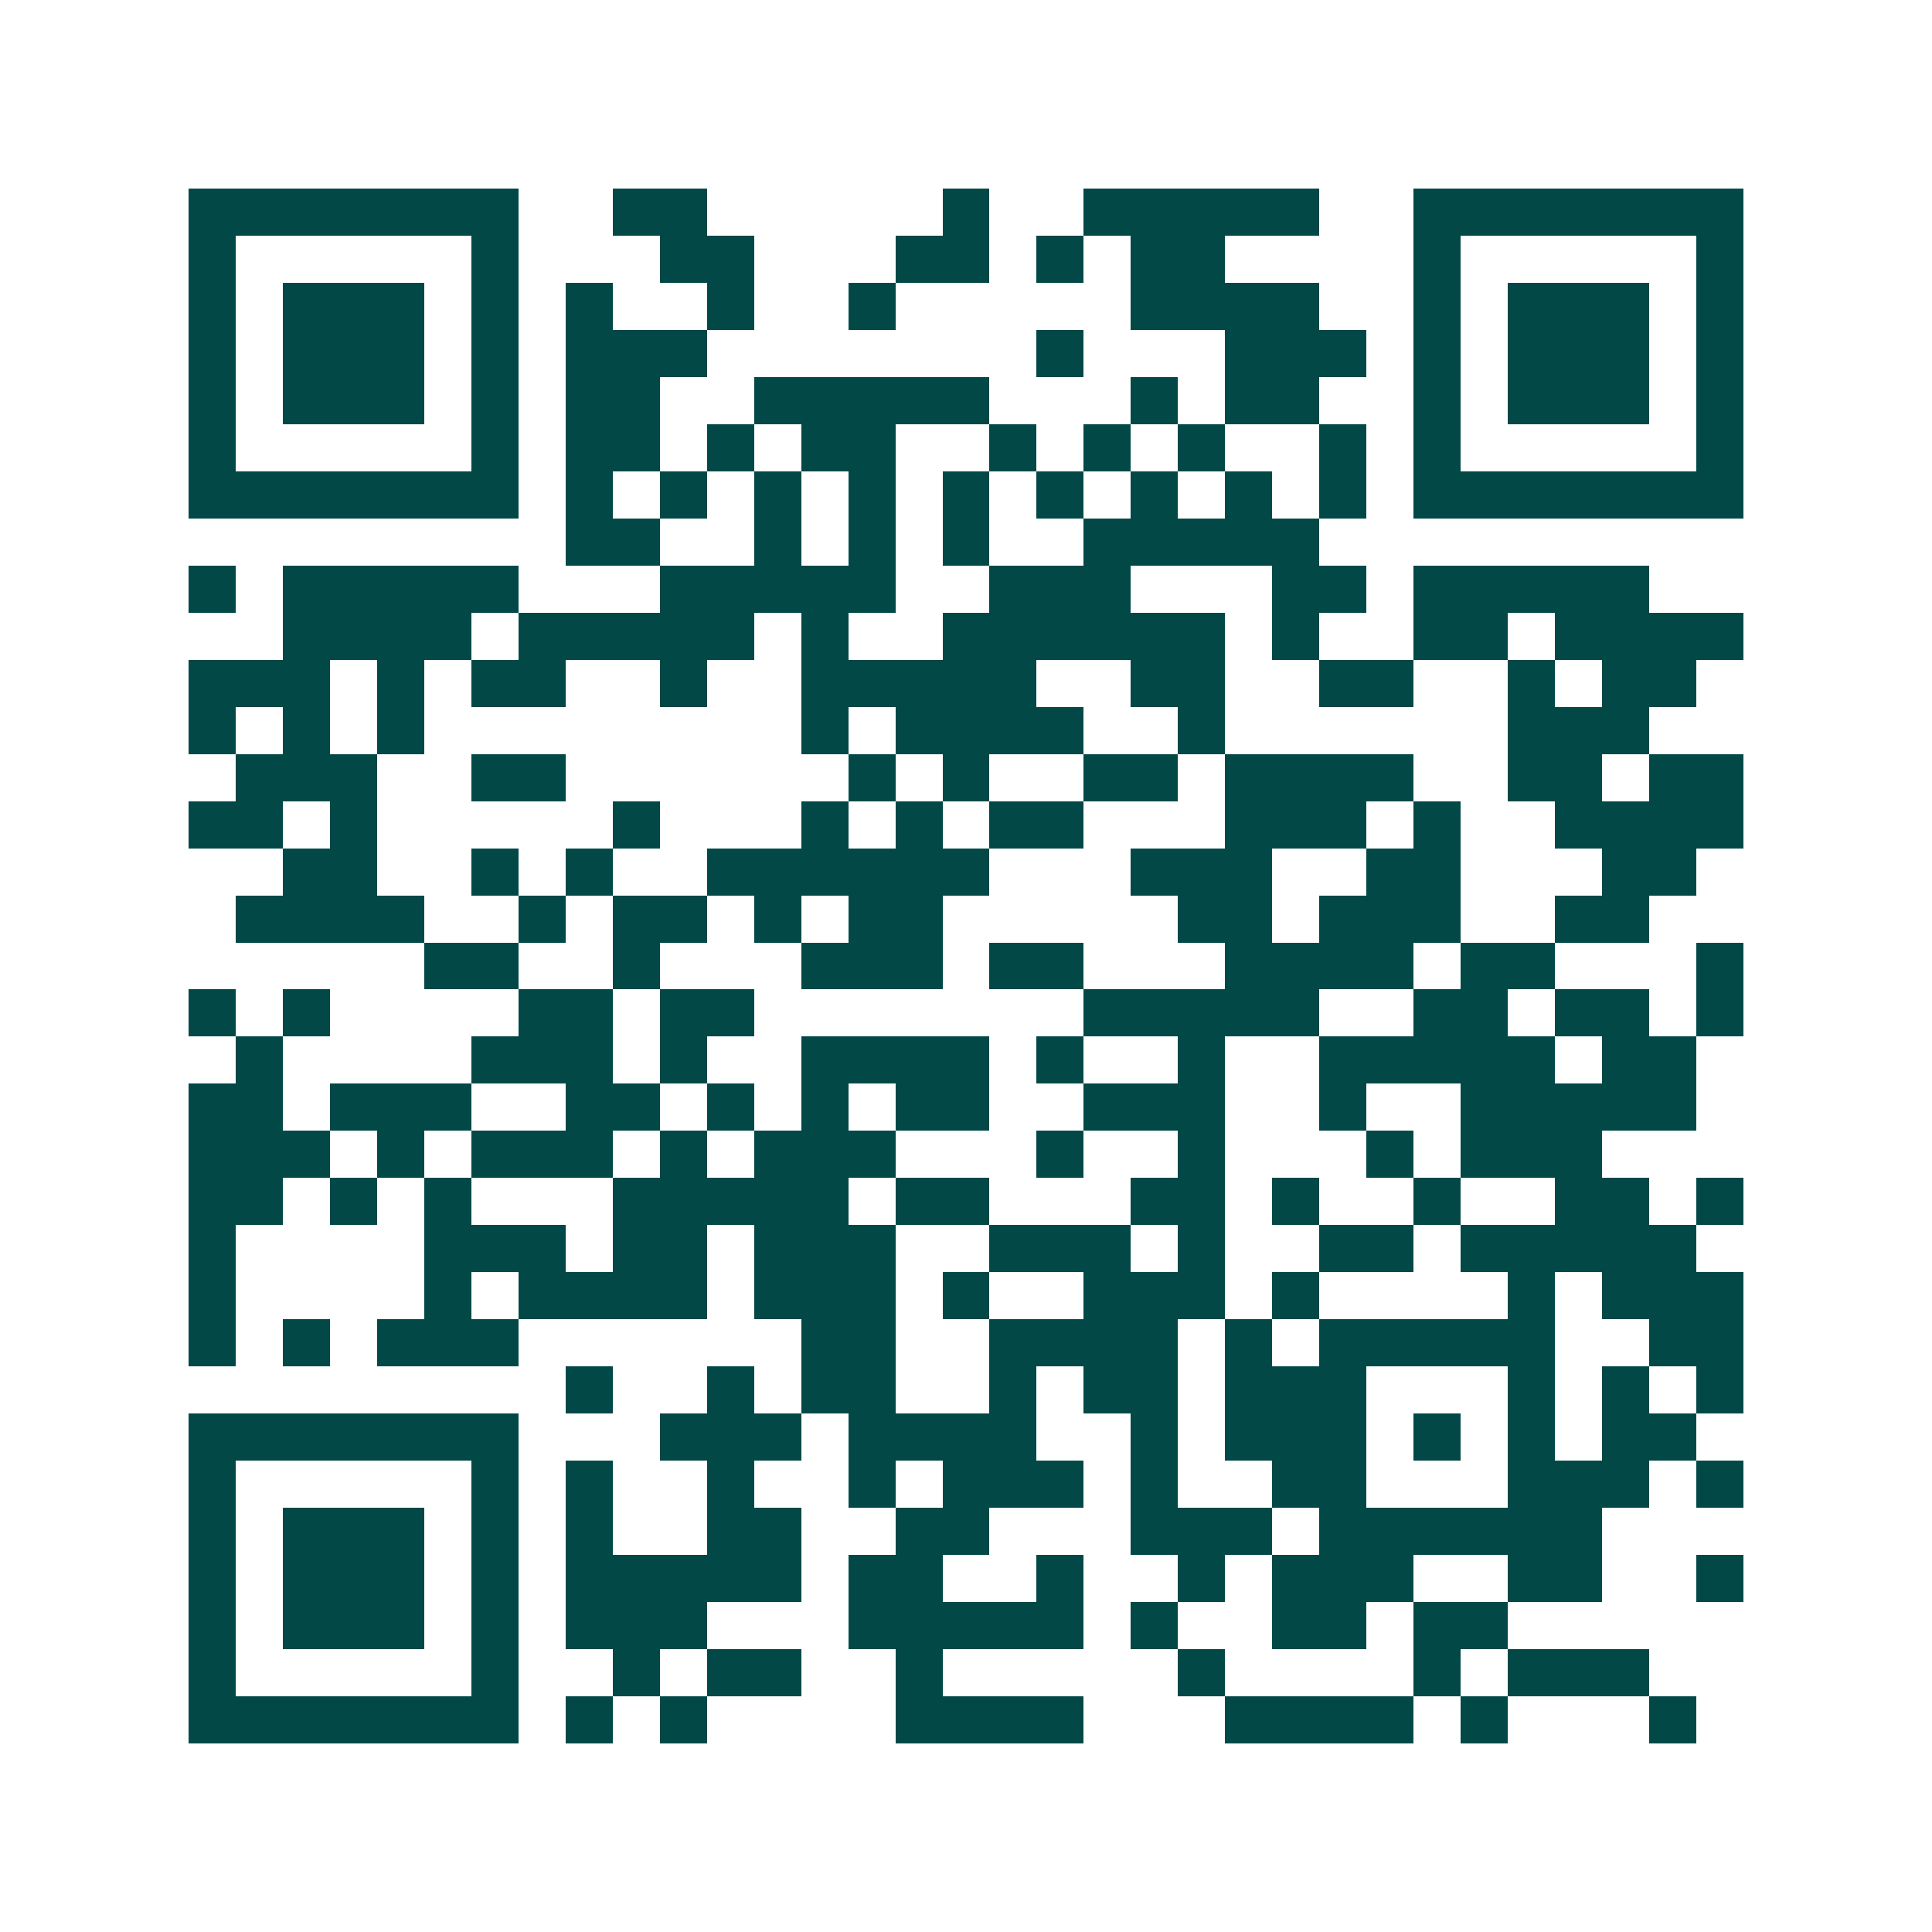 <svg xmlns="http://www.w3.org/2000/svg" width="200" height="200" viewBox="0 0 41 41" shape-rendering="crispEdges"><path fill="#ffffff" d="M0 0h41v41H0z"/><path stroke="#014847" d="M4 4.5h7m2 0h2m5 0h1m2 0h5m2 0h7M4 5.5h1m5 0h1m3 0h2m3 0h2m1 0h1m1 0h2m4 0h1m5 0h1M4 6.5h1m1 0h3m1 0h1m1 0h1m2 0h1m2 0h1m5 0h4m2 0h1m1 0h3m1 0h1M4 7.5h1m1 0h3m1 0h1m1 0h3m7 0h1m3 0h3m1 0h1m1 0h3m1 0h1M4 8.5h1m1 0h3m1 0h1m1 0h2m2 0h5m3 0h1m1 0h2m2 0h1m1 0h3m1 0h1M4 9.5h1m5 0h1m1 0h2m1 0h1m1 0h2m2 0h1m1 0h1m1 0h1m2 0h1m1 0h1m5 0h1M4 10.5h7m1 0h1m1 0h1m1 0h1m1 0h1m1 0h1m1 0h1m1 0h1m1 0h1m1 0h1m1 0h7M12 11.5h2m2 0h1m1 0h1m1 0h1m2 0h5M4 12.5h1m1 0h5m3 0h5m2 0h3m3 0h2m1 0h5M6 13.5h4m1 0h5m1 0h1m2 0h6m1 0h1m2 0h2m1 0h4M4 14.5h3m1 0h1m1 0h2m2 0h1m2 0h5m2 0h2m2 0h2m2 0h1m1 0h2M4 15.5h1m1 0h1m1 0h1m8 0h1m1 0h4m2 0h1m6 0h3M5 16.5h3m2 0h2m6 0h1m1 0h1m2 0h2m1 0h4m2 0h2m1 0h2M4 17.5h2m1 0h1m5 0h1m3 0h1m1 0h1m1 0h2m3 0h3m1 0h1m2 0h4M6 18.5h2m2 0h1m1 0h1m2 0h6m3 0h3m2 0h2m3 0h2M5 19.5h4m2 0h1m1 0h2m1 0h1m1 0h2m5 0h2m1 0h3m2 0h2M9 20.5h2m2 0h1m3 0h3m1 0h2m3 0h4m1 0h2m3 0h1M4 21.5h1m1 0h1m4 0h2m1 0h2m7 0h5m2 0h2m1 0h2m1 0h1M5 22.5h1m4 0h3m1 0h1m2 0h4m1 0h1m2 0h1m2 0h5m1 0h2M4 23.5h2m1 0h3m2 0h2m1 0h1m1 0h1m1 0h2m2 0h3m2 0h1m2 0h5M4 24.5h3m1 0h1m1 0h3m1 0h1m1 0h3m3 0h1m2 0h1m3 0h1m1 0h3M4 25.5h2m1 0h1m1 0h1m3 0h5m1 0h2m3 0h2m1 0h1m2 0h1m2 0h2m1 0h1M4 26.5h1m4 0h3m1 0h2m1 0h3m2 0h3m1 0h1m2 0h2m1 0h5M4 27.5h1m4 0h1m1 0h4m1 0h3m1 0h1m2 0h3m1 0h1m4 0h1m1 0h3M4 28.5h1m1 0h1m1 0h3m6 0h2m2 0h4m1 0h1m1 0h5m2 0h2M12 29.5h1m2 0h1m1 0h2m2 0h1m1 0h2m1 0h3m3 0h1m1 0h1m1 0h1M4 30.5h7m3 0h3m1 0h4m2 0h1m1 0h3m1 0h1m1 0h1m1 0h2M4 31.5h1m5 0h1m1 0h1m2 0h1m2 0h1m1 0h3m1 0h1m2 0h2m3 0h3m1 0h1M4 32.5h1m1 0h3m1 0h1m1 0h1m2 0h2m2 0h2m3 0h3m1 0h6M4 33.5h1m1 0h3m1 0h1m1 0h5m1 0h2m2 0h1m2 0h1m1 0h3m2 0h2m2 0h1M4 34.5h1m1 0h3m1 0h1m1 0h3m3 0h5m1 0h1m2 0h2m1 0h2M4 35.5h1m5 0h1m2 0h1m1 0h2m2 0h1m5 0h1m4 0h1m1 0h3M4 36.5h7m1 0h1m1 0h1m4 0h4m3 0h4m1 0h1m3 0h1"/></svg>

